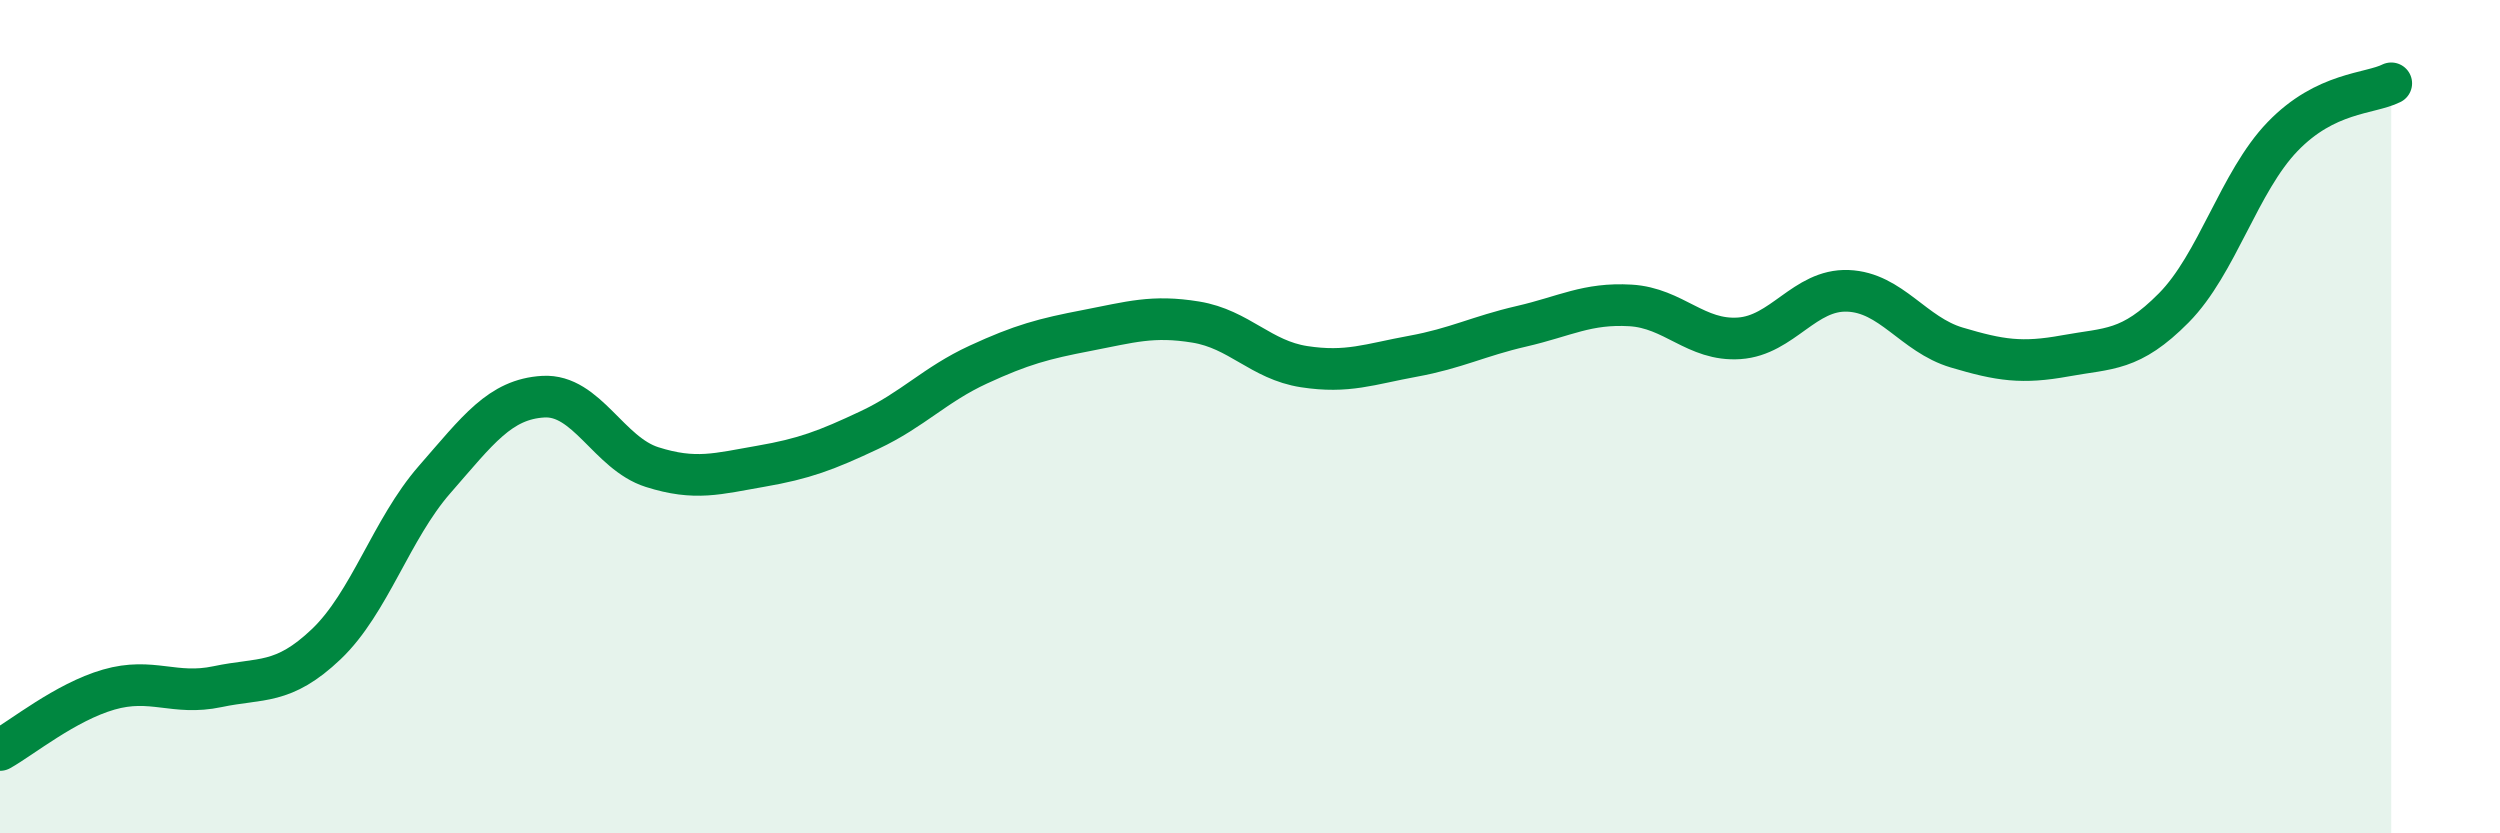 
    <svg width="60" height="20" viewBox="0 0 60 20" xmlns="http://www.w3.org/2000/svg">
      <path
        d="M 0,18 C 0.52,17.71 1.57,16.85 2.61,16.55 C 3.65,16.25 4.18,16.7 5.22,16.48 C 6.26,16.26 6.79,16.45 7.83,15.46 C 8.87,14.47 9.39,12.7 10.43,11.51 C 11.47,10.32 12,9.58 13.04,9.52 C 14.08,9.46 14.61,10.88 15.65,11.21 C 16.69,11.54 17.22,11.37 18.26,11.19 C 19.3,11.01 19.83,10.81 20.87,10.32 C 21.91,9.83 22.44,9.23 23.48,8.75 C 24.52,8.27 25.05,8.13 26.09,7.93 C 27.13,7.73 27.66,7.56 28.7,7.73 C 29.74,7.9 30.26,8.64 31.3,8.8 C 32.34,8.96 32.87,8.74 33.91,8.55 C 34.95,8.36 35.48,8.07 36.52,7.83 C 37.56,7.59 38.09,7.27 39.13,7.33 C 40.17,7.39 40.7,8.19 41.74,8.12 C 42.78,8.05 43.31,6.94 44.35,6.98 C 45.39,7.02 45.92,8.03 46.96,8.34 C 48,8.65 48.53,8.73 49.57,8.54 C 50.61,8.35 51.13,8.44 52.17,7.39 C 53.21,6.34 53.74,4.36 54.78,3.28 C 55.82,2.2 56.87,2.26 57.39,2L57.39 20L0 20Z"
        fill="#008740"
        opacity="0.1"
        stroke-linecap="round"
        stroke-linejoin="round"
      />
      <path
        d="M 0,18 C 0.52,17.71 1.57,16.85 2.61,16.55 C 3.65,16.25 4.18,16.7 5.22,16.48 C 6.26,16.26 6.79,16.45 7.83,15.46 C 8.87,14.47 9.39,12.7 10.43,11.51 C 11.47,10.32 12,9.58 13.04,9.52 C 14.08,9.46 14.61,10.88 15.65,11.21 C 16.69,11.54 17.22,11.37 18.26,11.19 C 19.3,11.01 19.83,10.81 20.87,10.32 C 21.91,9.83 22.44,9.23 23.48,8.75 C 24.52,8.27 25.05,8.13 26.09,7.93 C 27.13,7.73 27.66,7.56 28.7,7.73 C 29.74,7.9 30.26,8.64 31.3,8.8 C 32.34,8.96 32.87,8.74 33.91,8.55 C 34.95,8.36 35.48,8.07 36.52,7.83 C 37.56,7.59 38.09,7.27 39.13,7.33 C 40.17,7.39 40.7,8.19 41.74,8.12 C 42.78,8.05 43.31,6.94 44.35,6.98 C 45.39,7.02 45.92,8.03 46.96,8.34 C 48,8.65 48.53,8.73 49.57,8.54 C 50.61,8.35 51.13,8.44 52.17,7.39 C 53.21,6.34 53.74,4.36 54.78,3.28 C 55.82,2.2 56.87,2.26 57.39,2"
        stroke="#008740"
        stroke-width="1"
        fill="none"
        stroke-linecap="round"
        stroke-linejoin="round"
      />
    </svg>
  